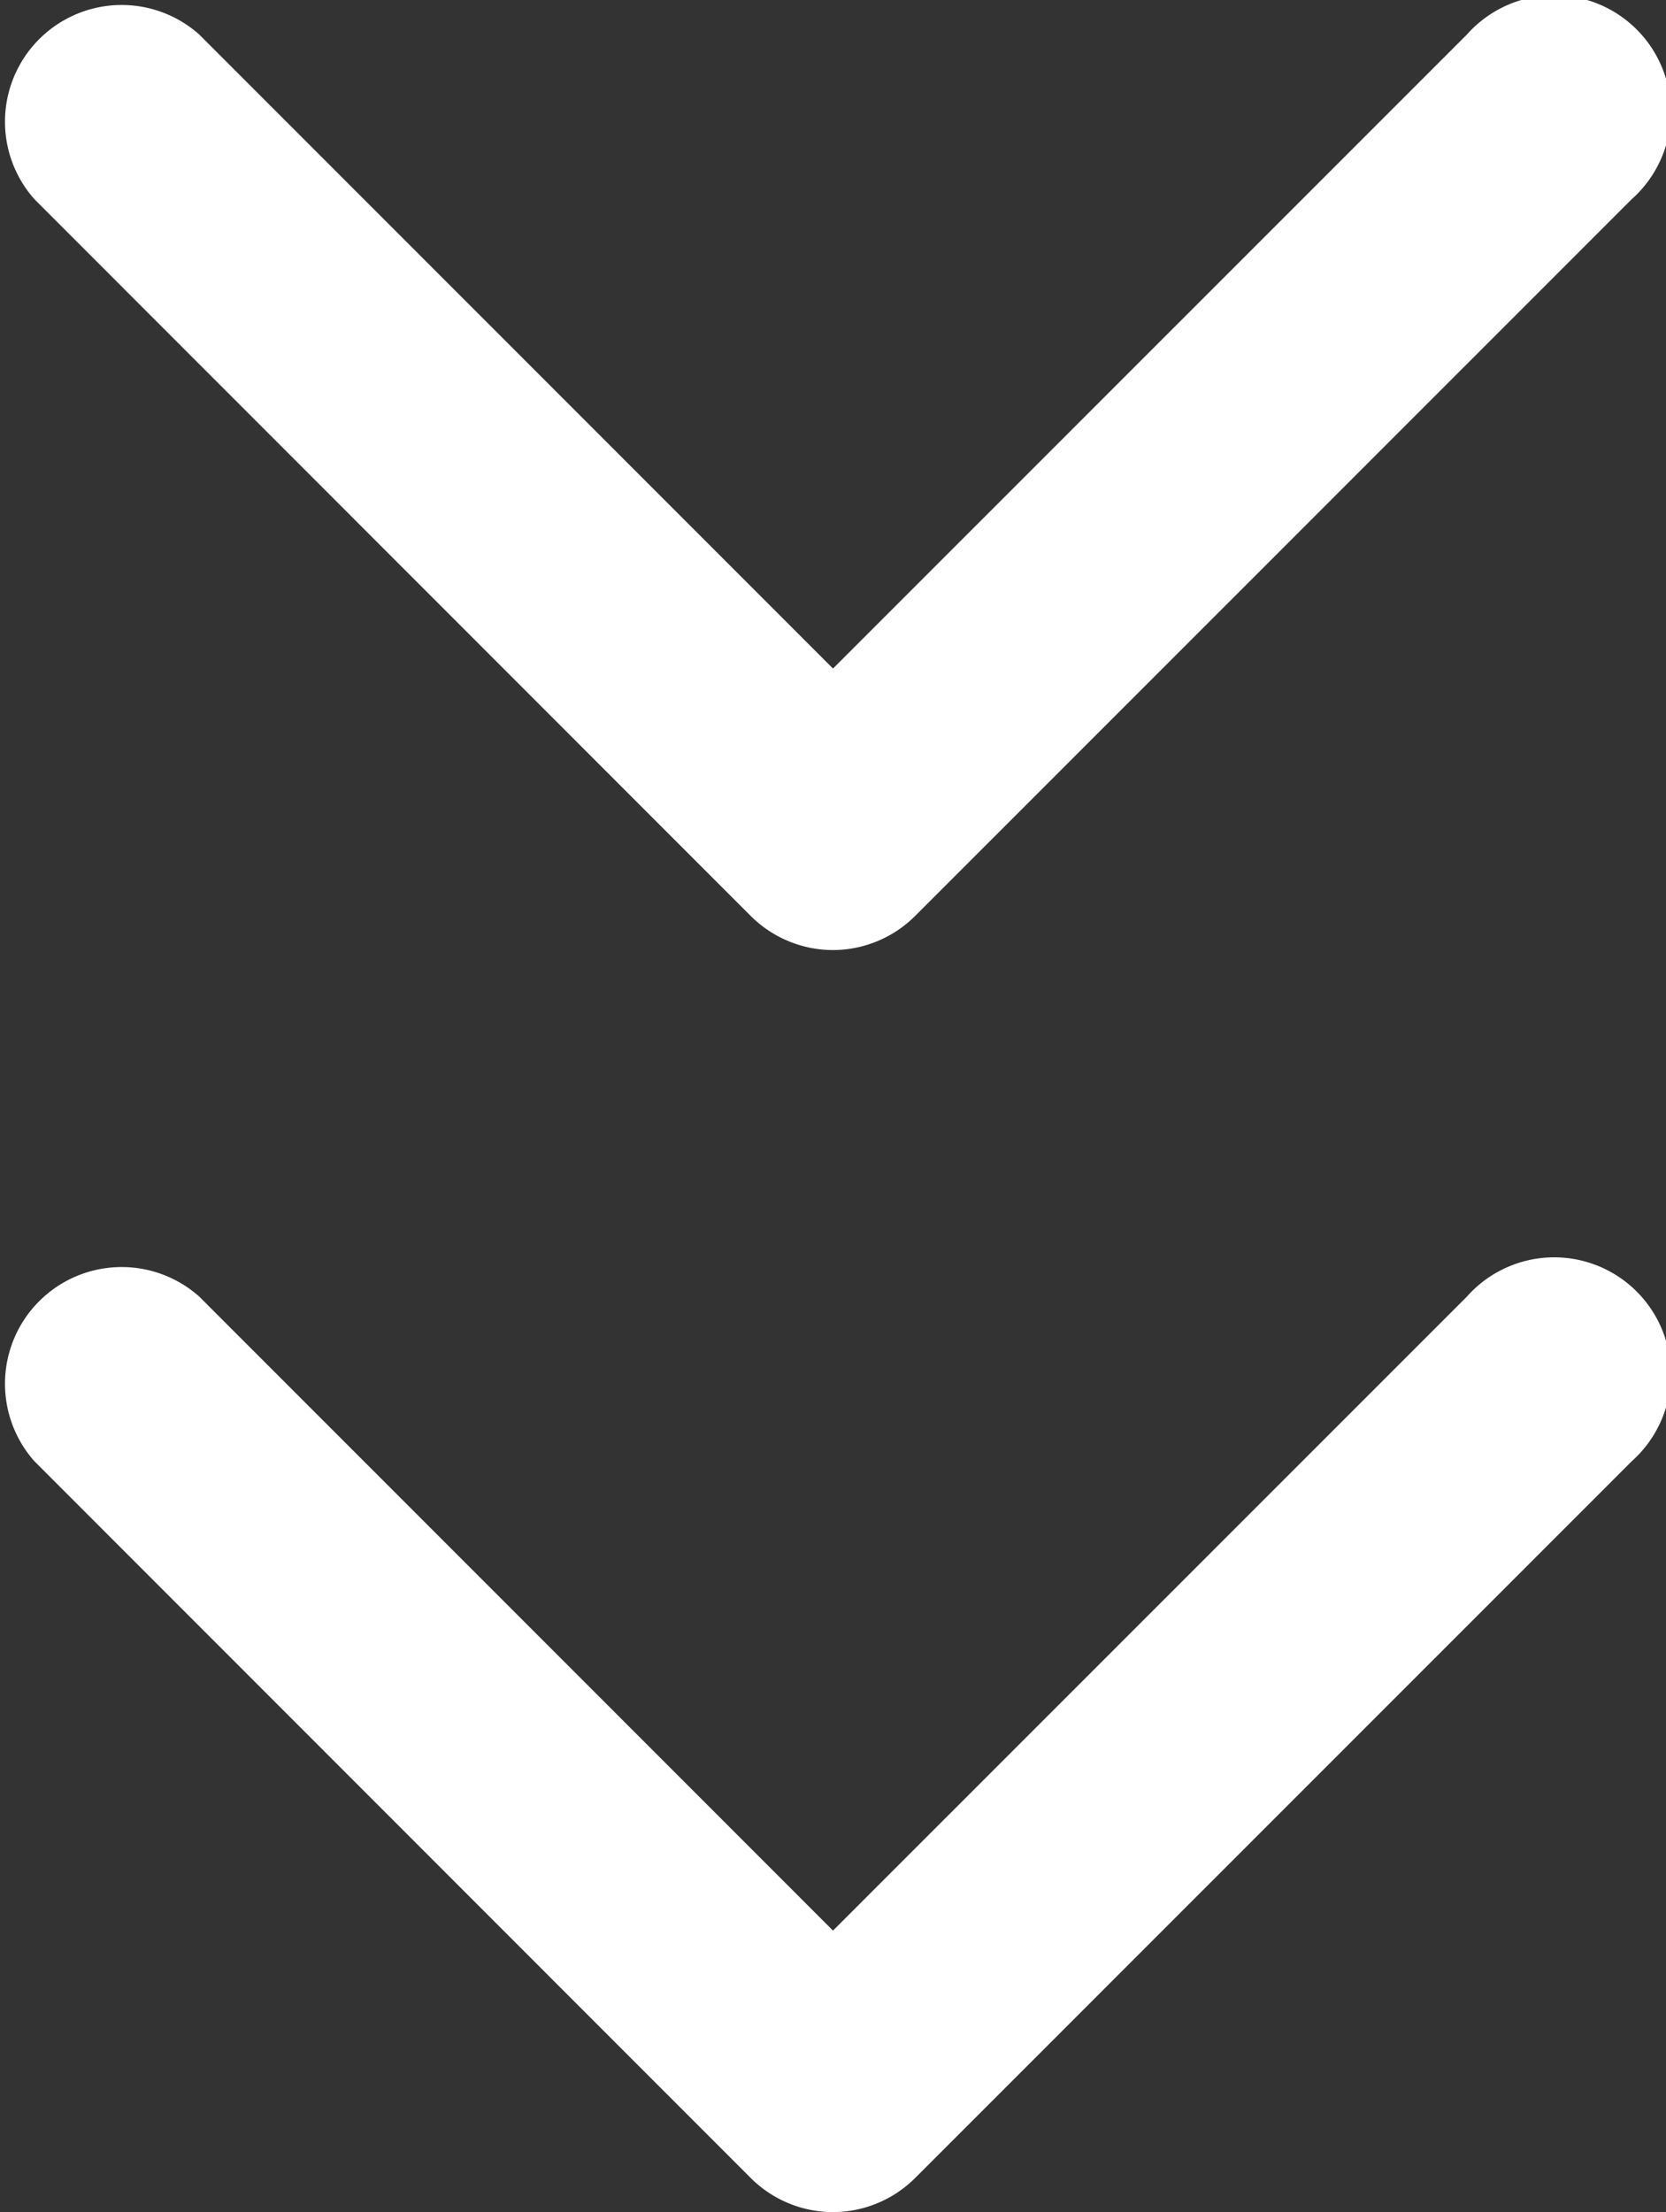 <svg xmlns="http://www.w3.org/2000/svg" width="24.274" height="32.218" viewBox="0 0 24.274 32.218"><rect x="0" y="0" width="24.274" height="32.218" fill="#333333" stroke="none"/><defs><style>.a{fill:#fff;}</style></defs><g transform="translate(-951 -967.768)"><g transform="translate(975.274 999.986) rotate(180)"><g transform="translate(0)"><path class="a" d="M12.137,0a1.7,1.7,0,0,0-1.2.5L.5,10.935a1.7,1.7,0,1,0,2.4,2.4L12.137,4.1l9.235,9.235a1.7,1.7,0,0,0,2.4-2.4L13.339.5A1.7,1.7,0,0,0,12.137,0Z"/></g></g><g transform="translate(975.274 981.605) rotate(180)"><g transform="translate(0)"><path class="a" d="M12.137,0a1.7,1.7,0,0,0-1.2.5L.5,10.935a1.7,1.7,0,1,0,2.4,2.4L12.137,4.1l9.235,9.235a1.7,1.7,0,0,0,2.4-2.4L13.339.5A1.7,1.7,0,0,0,12.137,0Z"/></g></g></g></svg>